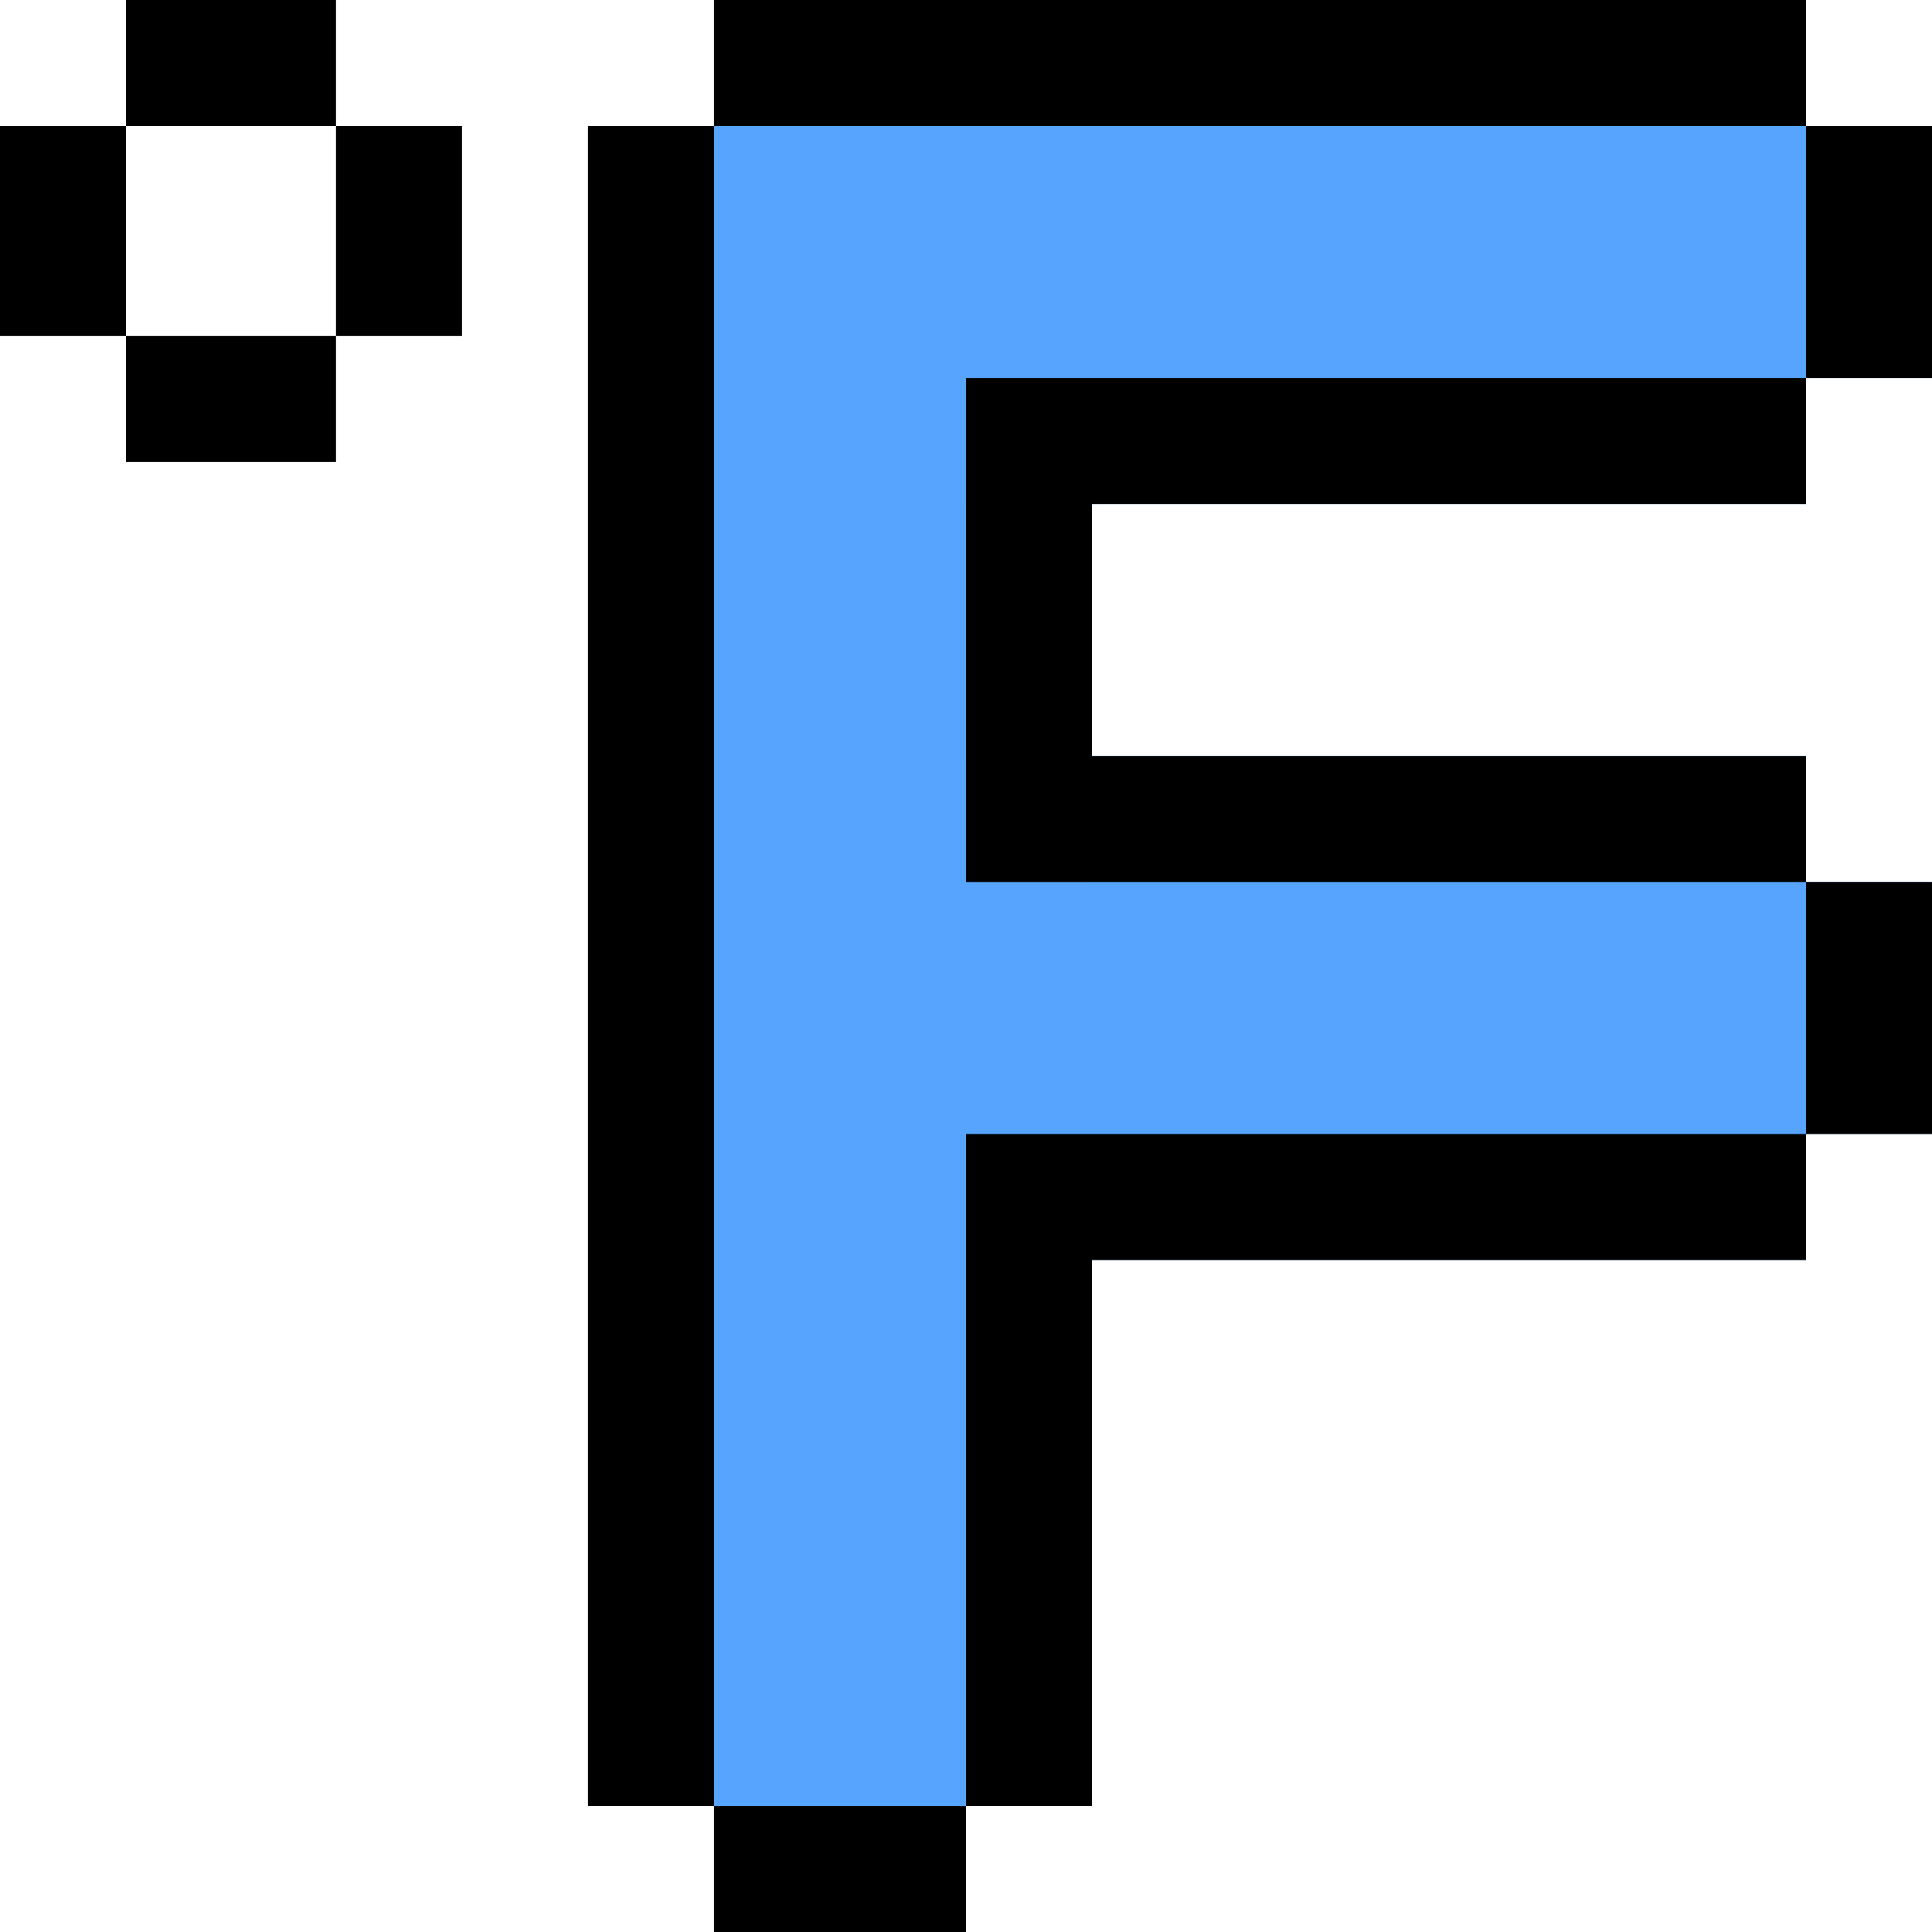 <?xml version="1.0" encoding="iso-8859-1"?>
<!-- Uploaded to: SVG Repo, www.svgrepo.com, Generator: SVG Repo Mixer Tools -->
<svg version="1.1" id="Layer_1" xmlns="http://www.w3.org/2000/svg" xmlns:xlink="http://www.w3.org/1999/xlink" 
	 viewBox="0 0 512 512" xml:space="preserve">
<polygon style="fill:#57A4FF;" points="478.609,133.565 478.609,100.174 512,100.174 512,33.391 478.609,33.391 478.609,0 
	189.217,0 189.217,33.397 155.831,33.397 155.831,478.618 189.217,478.618 189.217,512 256,512 256,478.618 289.395,478.618 
	289.395,333.916 478.609,333.916 478.609,300.525 478.609,300.522 511.994,300.522 511.994,233.739 478.609,233.739 
	478.609,200.351 289.395,200.351 289.395,133.565 "/>
<polygon points="255.997,133.565 256,133.565 256,200.351 255.997,200.351 255.997,233.742 256,233.742 256,233.746 
	289.391,233.746 289.391,233.742 478.609,233.742 478.609,200.351 289.391,200.351 289.391,133.565 478.609,133.565 
	478.609,100.174 255.997,100.174 "/>
<rect x="189.217" width="289.391" height="33.391"/>
<rect x="189.217" y="478.609" width="66.783" height="33.391"/>
<rect x="155.826" y="33.391" width="33.391" height="445.217"/>
<rect x="478.609" y="33.391" width="33.391" height="66.783"/>
<rect x="478.609" y="233.739" width="33.391" height="66.783"/>
<polygon points="289.392,300.523 256.001,300.523 256.001,300.525 256,300.525 256,333.916 256.001,333.916 256.001,478.613 
	289.392,478.613 289.392,333.916 478.609,333.916 478.609,300.525 289.392,300.525 "/>
<rect y="33.391" width="33.391" height="55.652"/>
<rect x="33.391" width="55.652" height="33.391"/>
<rect x="33.391" y="89.043" width="55.652" height="33.391"/>
<rect x="89.043" y="33.391" width="33.391" height="55.652"/>
</svg>